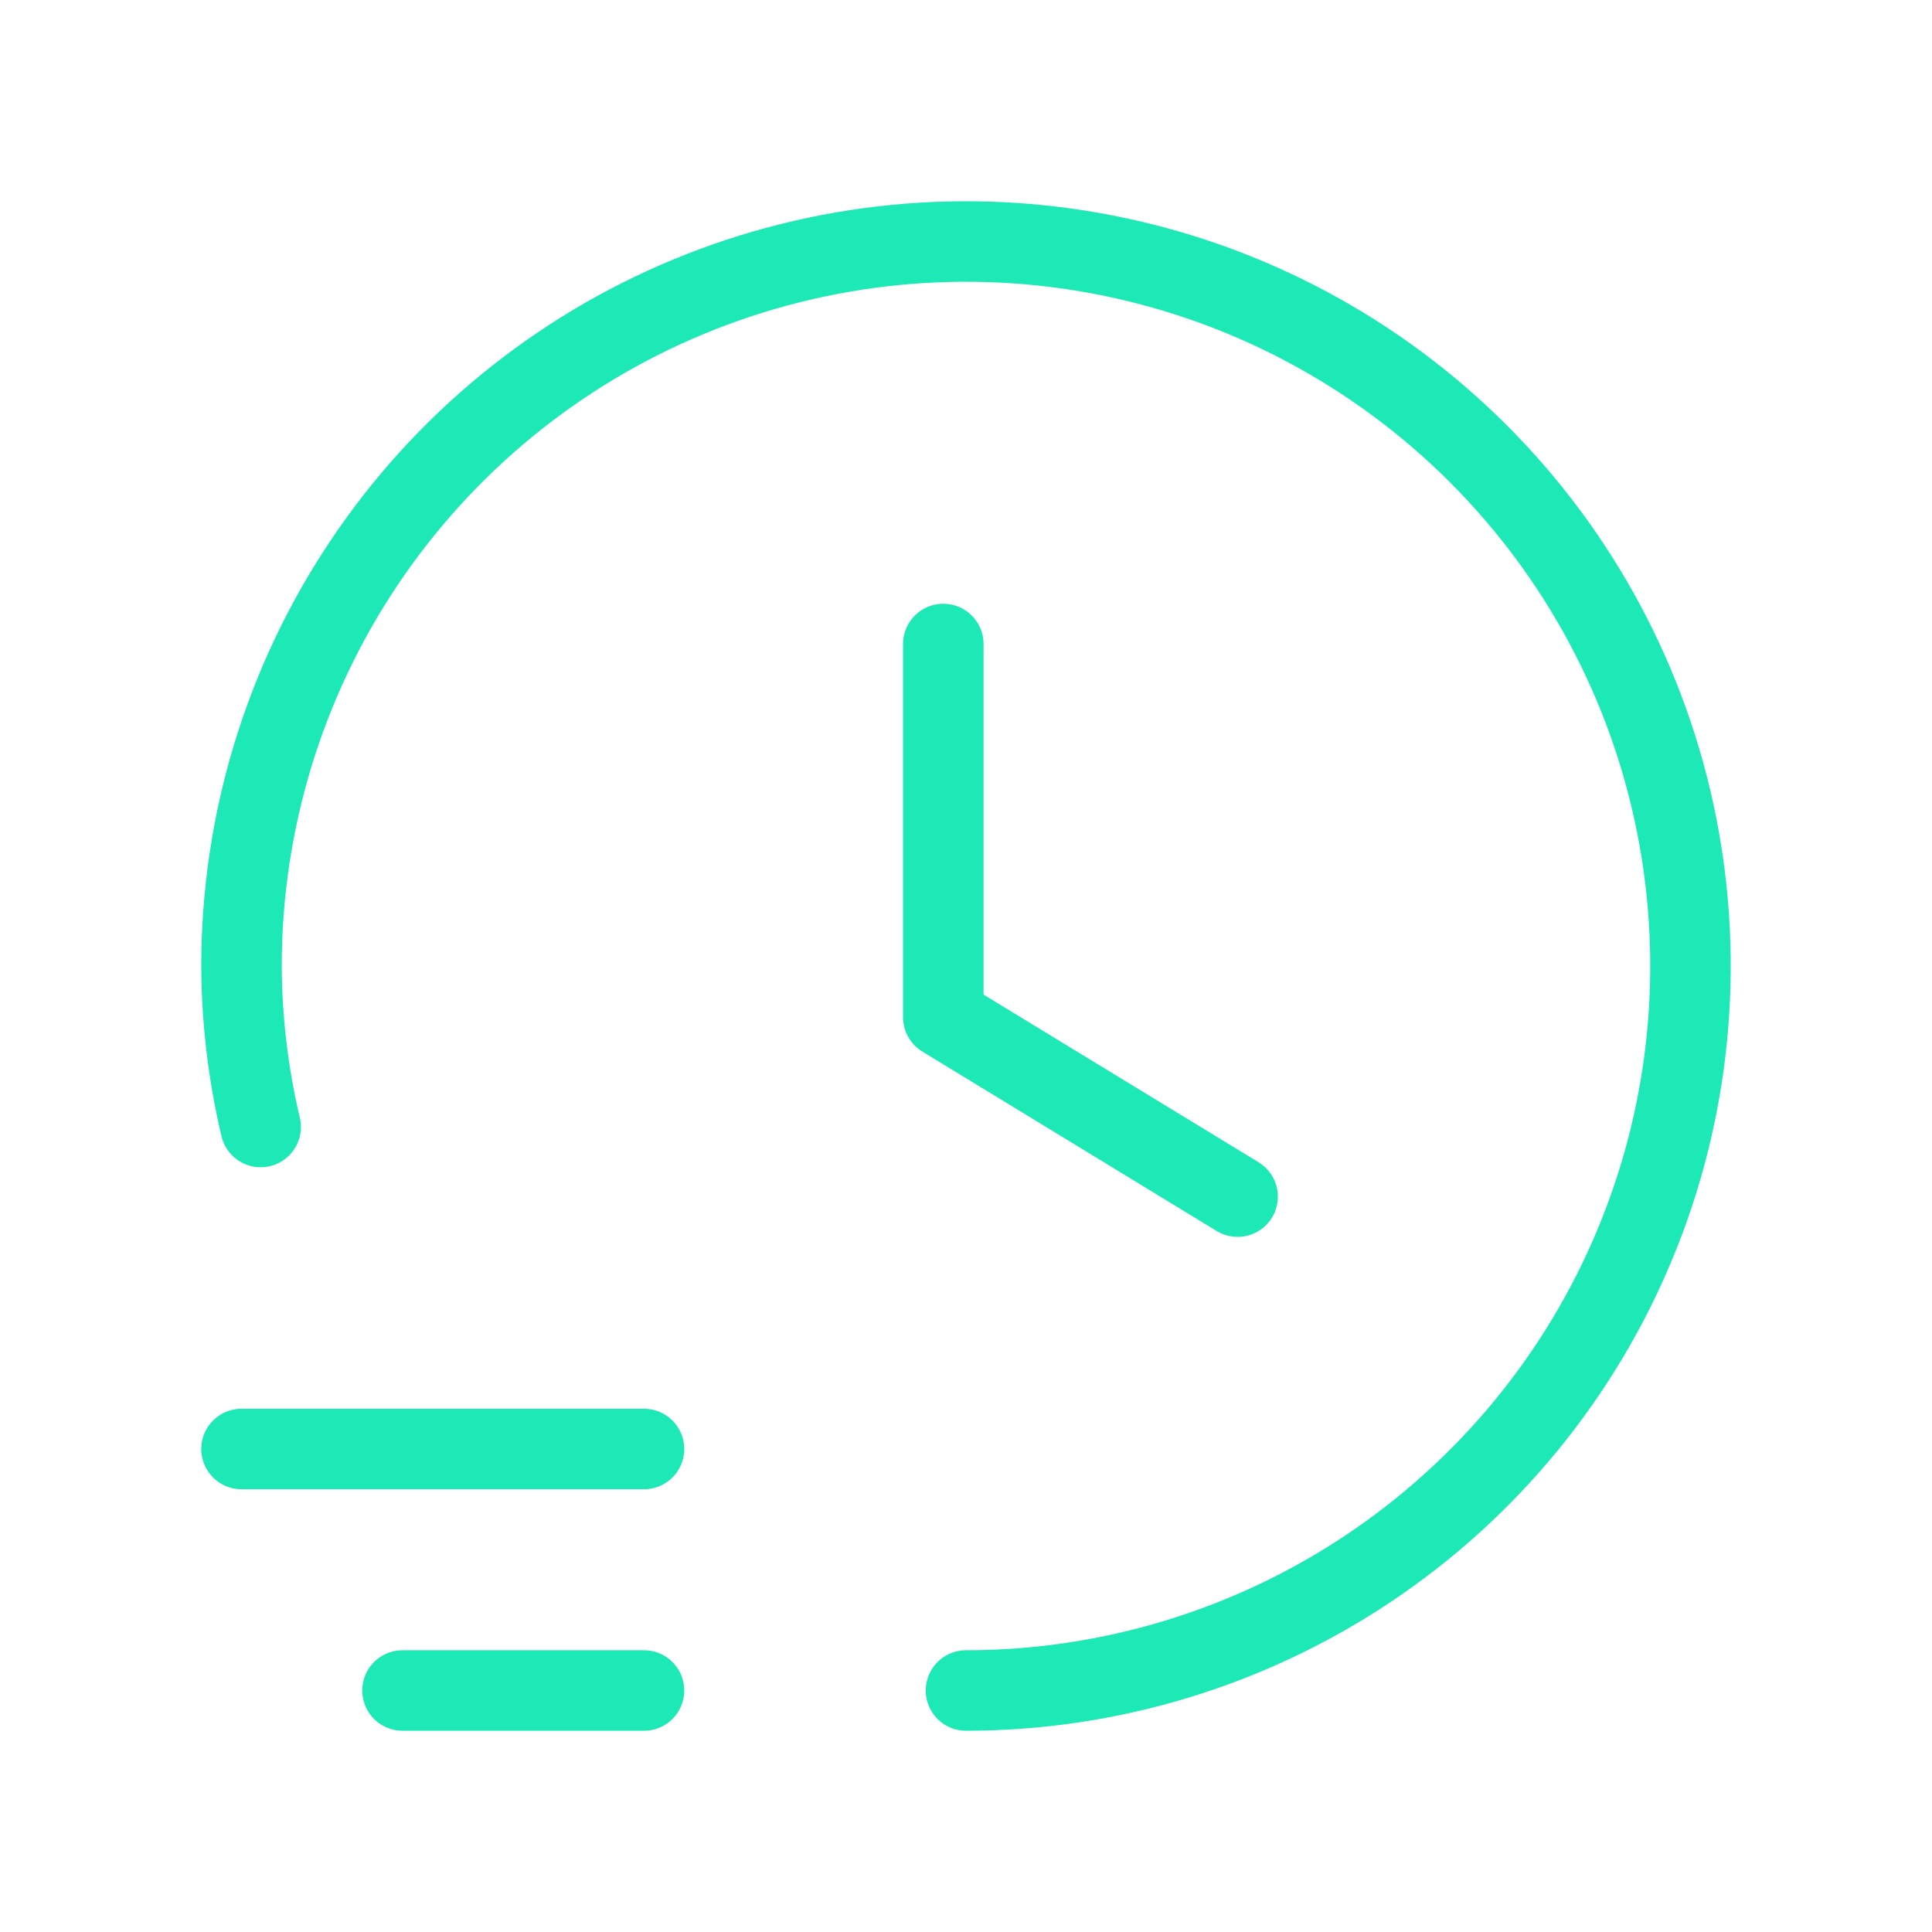 <svg width="24" height="24" viewBox="0 0 24 24" fill="none" xmlns="http://www.w3.org/2000/svg">
<g clip-path="url(#clip0_217_2019)">
<path d="M3 18H8" stroke="#1DE9B6" stroke-linecap="round" stroke-linejoin="round"/>
<path d="M8 21H5" stroke="#1DE9B6" stroke-linecap="round" stroke-linejoin="round"/>
<path d="M12 21C13.78 21 15.52 20.472 17 19.483C18.48 18.494 19.634 17.089 20.315 15.444C20.996 13.8 21.174 11.99 20.827 10.244C20.48 8.498 19.623 6.895 18.364 5.636C17.105 4.377 15.502 3.52 13.756 3.173C12.01 2.826 10.2 3.004 8.556 3.685C6.911 4.366 5.506 5.52 4.517 7C3.528 8.48 3 10.22 3 12C3.003 12.674 3.083 13.345 3.238 14" stroke="#1DE9B6" stroke-linecap="round" stroke-linejoin="round"/>
<path d="M11.718 8V12.636L15.374 14.865" stroke="#1DE9B6" stroke-linecap="round" stroke-linejoin="round"/>
</g>
<defs>
<clipPath id="clip0_217_2019">
<rect width="24" height="24" fill="white"/>
</clipPath>
</defs>
</svg>
